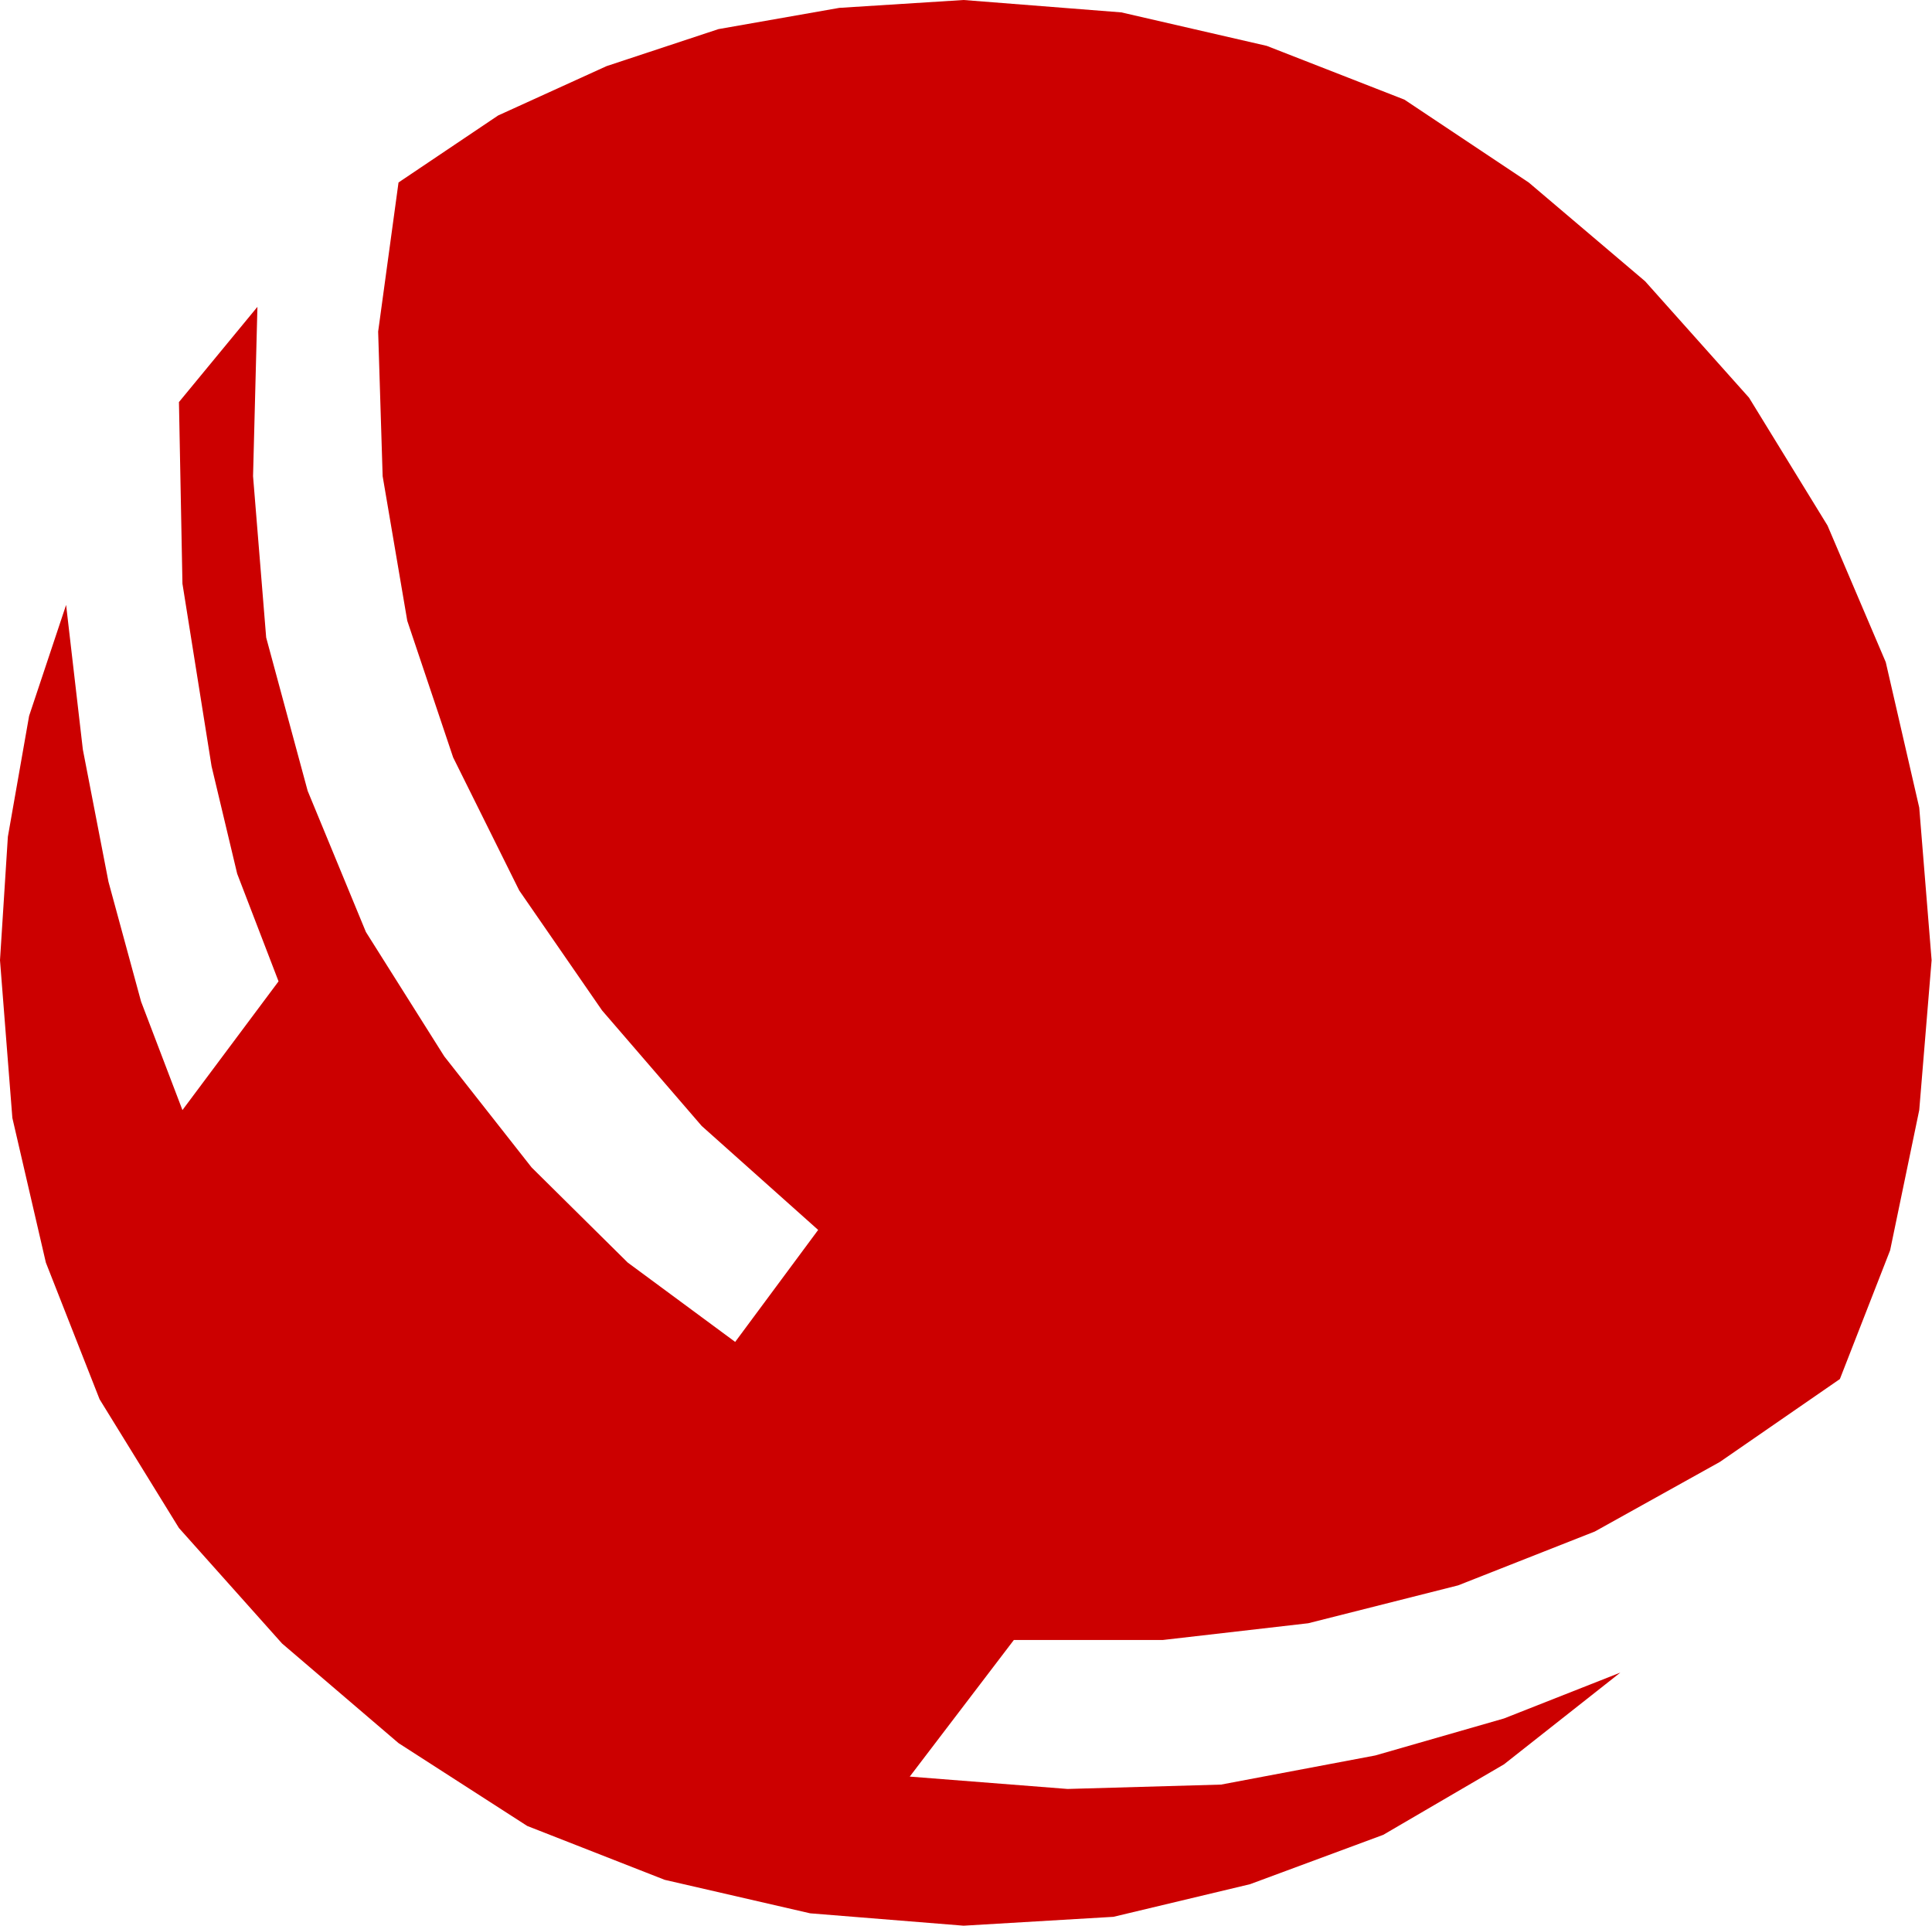 <svg version="1.2" xmlns="http://www.w3.org/2000/svg" viewBox="0 0 1546 1541" width="1546" height="1541">
	<title>LAU</title>
	<style>
		.s0 { fill: #cc0000 } 
	</style>
	<g id="logo">
		<path id="Path_75" class="s0" d="m771.1 0l-99.5 6.3-96.7 17-89.5 29.6-86.8 39.5-79.7 53.6-16.3 119.3 3.6 115.7 19.7 115.7 36.7 109.3 52.9 106.5 66.3 96 79.7 92.4 93.2 83.2-66.4 89.6-86-63.5-76.9-76.1-69.9-88.9-62.7-99.5-46.6-112.9-33.2-122.7-10.5-129.1 3.5-135.5-62.8 76.2 2.8 145.3 23.3 146.1 20.5 86 33.1 86.1-76.9 103-33.1-86.8-26.1-95.9-20.5-105.8-13.4-115.7-29.6 88.8-17 96.7-6.3 98.8 9.9 126.2 26.8 115.7 43 109.4 63.5 103 82.5 92.4 93.2 79.7 103 66.3 110 43.1 116.4 26.8 122.8 9.9 119.9-7.1 109.3-26.1 106.6-39.5 96.6-56.4 93.1-73.4-93.1 36.7-103 29.6-123.4 23.3-122.8 3.5-126.3-9.9 83.3-109.3h119.2l116.4-13.4 119.9-30.3 109.4-43.1 100.1-55.7 96-66.3 40.2-103 23.3-112.2 9.9-119.9-9.9-122.1-26.8-116.4-46.6-109.3-62.8-102.3-83.2-93.2-93.1-79-99.5-66.3-110.1-43-116.4-26.8z"/>
	</g>
</svg>